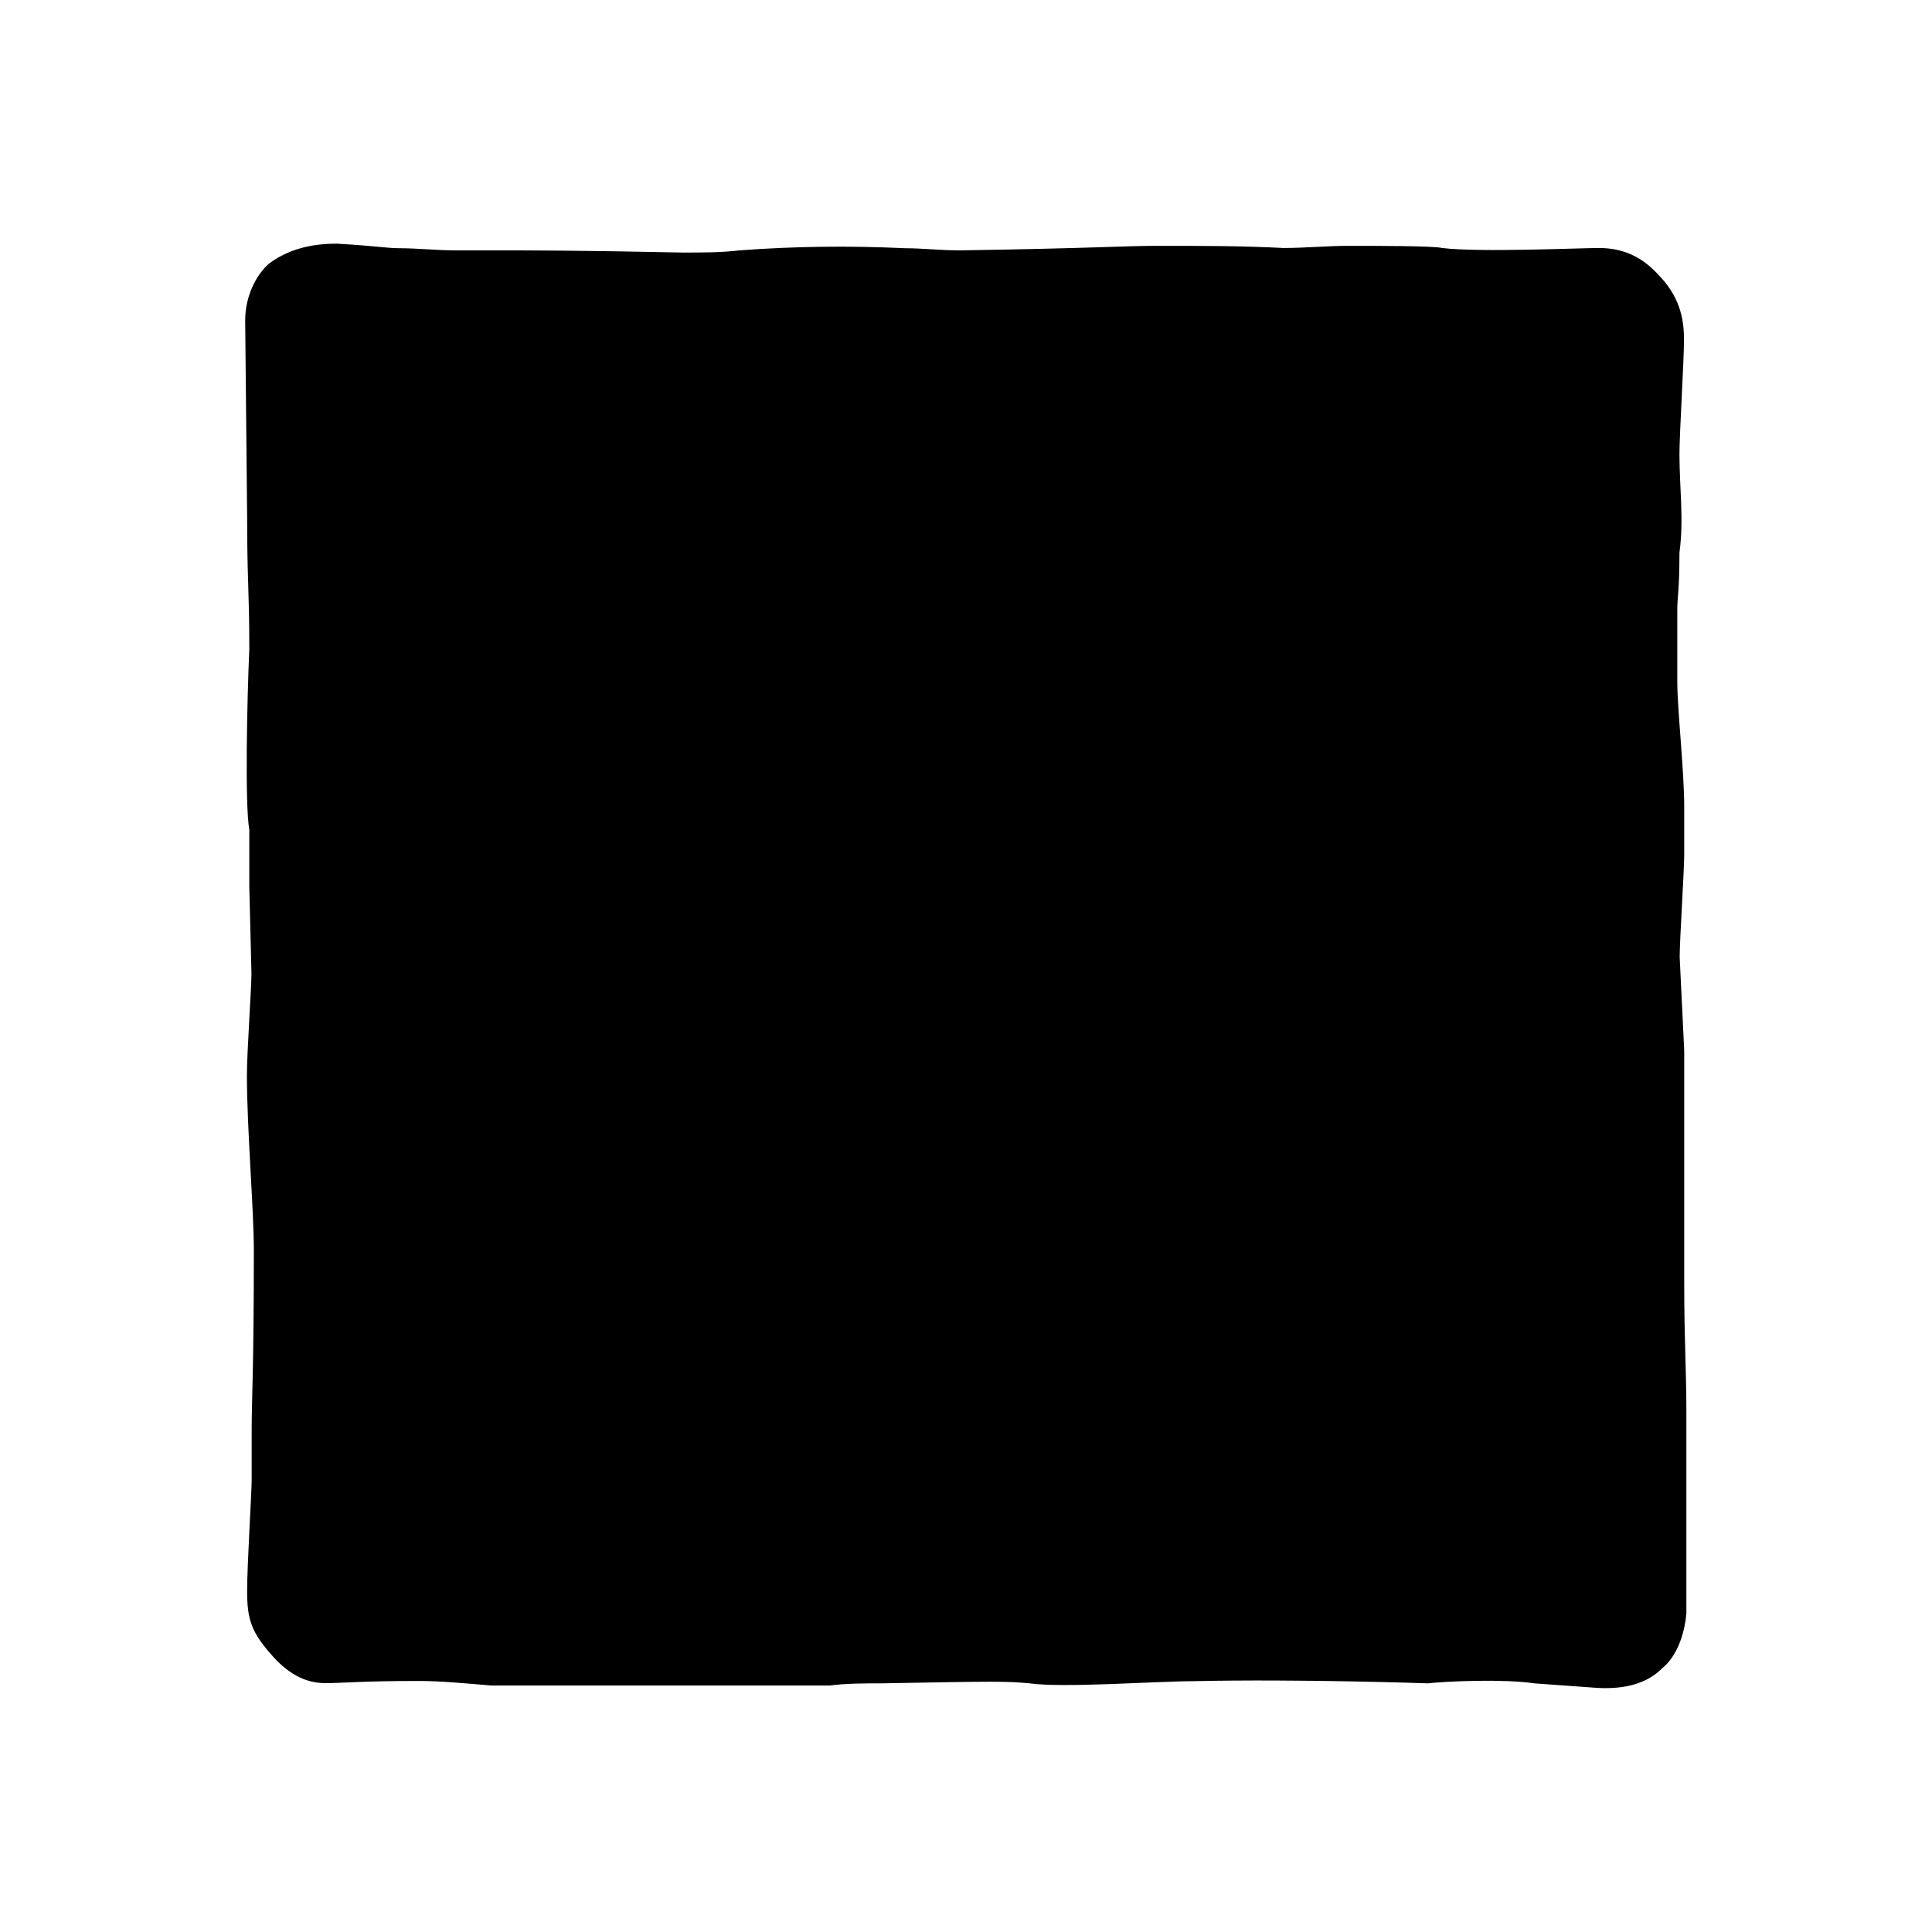 <?xml version="1.0" encoding="utf-8"?>
<!-- Generator: Adobe Illustrator 22.1.0, SVG Export Plug-In . SVG Version: 6.00 Build 0)  -->
<svg version="1.1" id="Calque_1" xmlns="http://www.w3.org/2000/svg" xmlns:xlink="http://www.w3.org/1999/xlink" x="0px" y="0px"
	 viewBox="0 0 892 892" style="enable-background:new 0 0 892 892;" xml:space="preserve">
<title>Plan de travail 10</title>
<path id="path4-0" d="M778.6,744.9c-1,11-5,20.2-11,25.2c-7.1,7.1-17,9.9-30.1,9.2l-29.1-2.1c-14.1-2.1-40.3-1-49.2,0
	c0,0-59.2-2.1-108.4-1c-16,0-60.3,3.2-75.4,1c-11-1-14.9-1-68.4,0c-8.1,0-16,0-24,1H226.8c-12.1-1-23-2.1-33.3-2.1
	c-27.2,0-35.1,1-43.2,1c-8.1,0-16-3.2-24.1-12.1c-9.9-11-12.1-16.9-12.1-30.1c0-13.2,2.1-45.3,2.1-52.1v-23.3c0-13.1,1-27.2,1-82.5
	c0-18.1-3.2-56.3-3.2-80.4c0-11,2.1-40.3,2.1-47.2l-1-40.1v-26.2c-2.1-12.1-1-60.3,0-83.3c0-28-1-31.2-1-61.3l-0.9-90.6
	c0-11,5-21,11-26.2c8.1-6,18.1-9.2,31.2-9.2c18.1,1,23,2.1,29.1,2.1c8.1,0,17,1,26.2,1h22c9.9,0,36.1,0,82.5,1c9.2,0,18.1,0,26.2-1
	c25.3-1.9,50.8-2.2,76.3-1c8.1,0,17,1,25.2,1c64.4-1,74.4-2.1,92.4-2.1c19.1,0,38.3,0,57.3,1c9.9,0,20.2-1,30.1-1
	c13.1,0,39.3,0,43.2,1c17,2.1,63.4,0,72.3,0c9.9,0,19.1,3.2,27.2,12.1c9.9,9.9,12.1,20.2,12.1,30.1c0,9.9-2.1,43.2-2.1,53.1
	c0,15.2,2.1,30.1,0,45.3c0,17-1,21-1,26.2v33.3c0,13.1,3.2,41.1,3.2,58.1v22c0,7.1-2.1,39.3-2.1,47.2l2.1,43.2v106.6
	c0,29.1,1,39.3,1,61.3L778.6,744.9z"/>
</svg>
